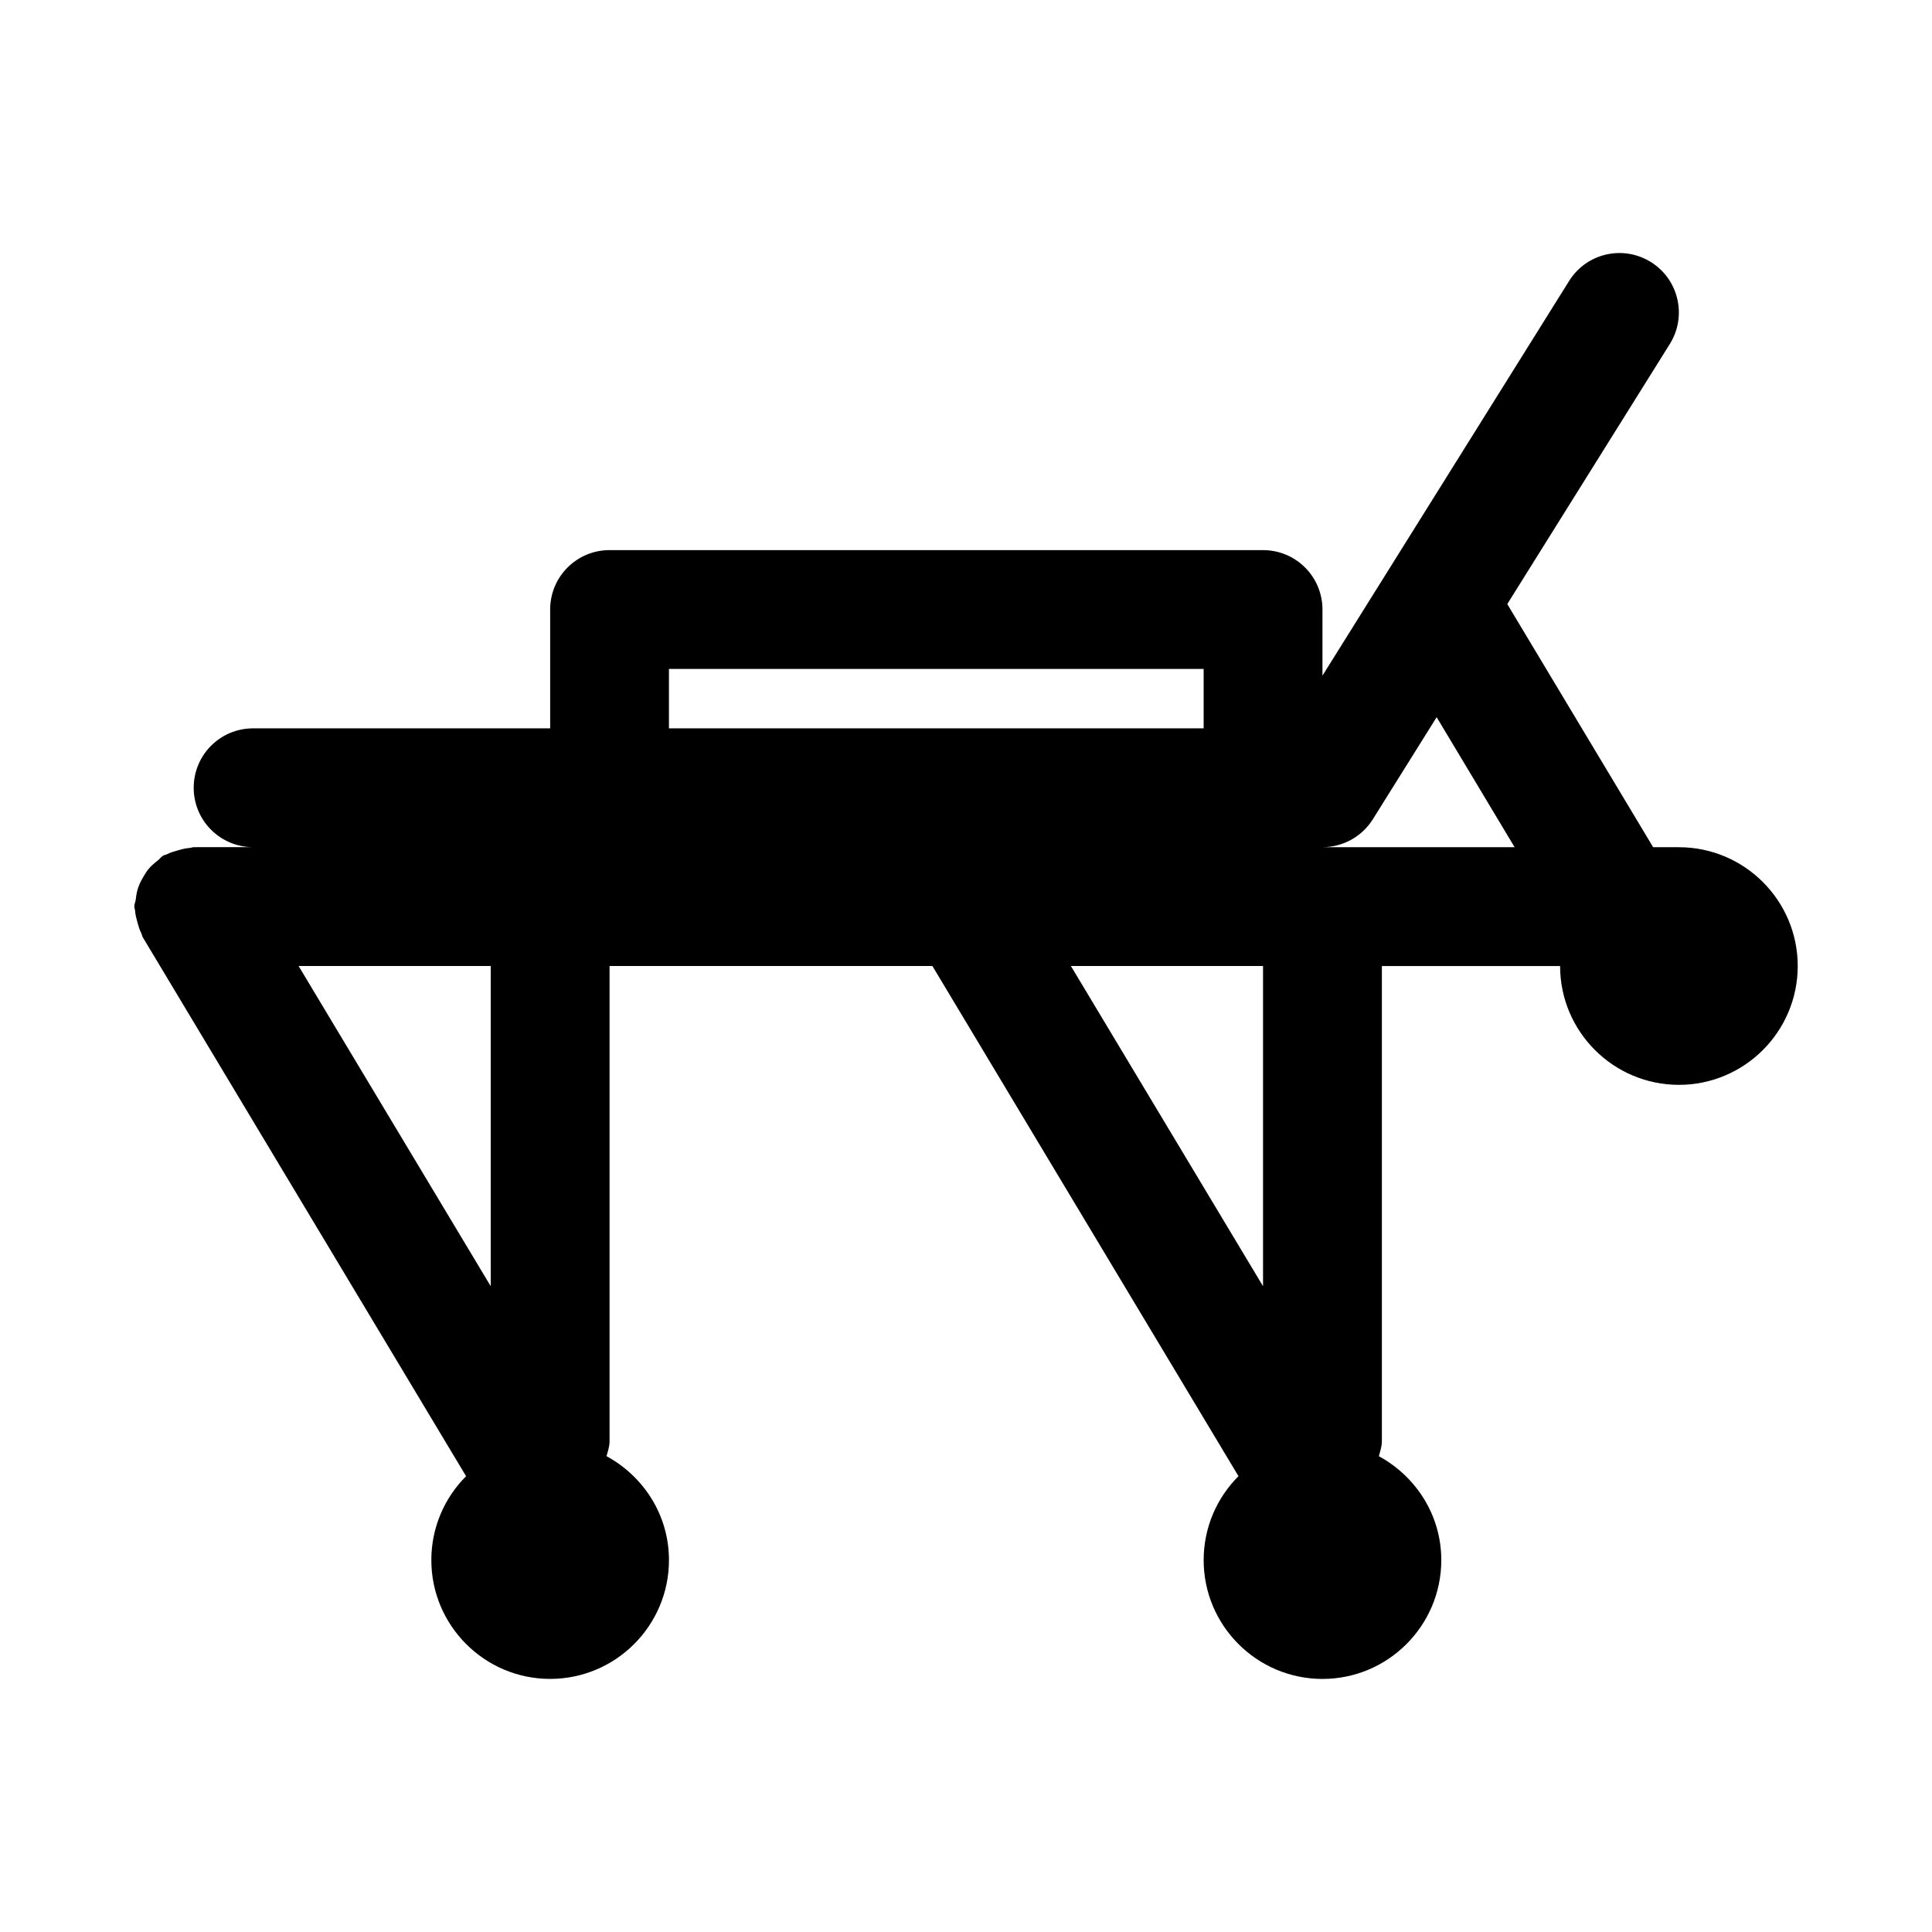 <?xml version="1.0" encoding="UTF-8"?>
<!-- Uploaded to: ICON Repo, www.iconrepo.com, Generator: ICON Repo Mixer Tools -->
<svg fill="#000000" width="800px" height="800px" version="1.1" viewBox="144 144 512 512" xmlns="http://www.w3.org/2000/svg">
 <path d="m588.93 368.51h-6.832l-38.652-64.426 43.074-68.926c4.613-7.383 2.363-17.098-4.992-21.695-7.398-4.629-17.098-2.379-21.695 4.992l-65.367 104.6v-17.523c0-8.707-7.039-15.742-15.742-15.742l-173.18-0.004c-8.707 0-15.742 7.039-15.742 15.742v31.488l-78.723 0.004c-8.707 0-15.742 7.039-15.742 15.742 0 8.707 7.039 15.742 15.742 15.742l-15.746 0.004c-0.363 0-0.676 0.188-1.039 0.203-1.055 0.062-2.062 0.332-3.102 0.629-1.039 0.285-2.016 0.566-2.961 1.055-0.332 0.172-0.691 0.172-1.008 0.363-0.531 0.316-0.848 0.836-1.336 1.211-0.867 0.676-1.684 1.355-2.394 2.188-0.66 0.77-1.148 1.574-1.637 2.441-0.504 0.867-0.93 1.73-1.258 2.691-0.348 1.039-0.504 2.062-0.629 3.148-0.094 0.633-0.379 1.168-0.379 1.812 0 0.379 0.188 0.691 0.203 1.055 0.062 1.055 0.332 2.047 0.613 3.07 0.285 1.039 0.566 2.031 1.055 2.977 0.172 0.332 0.172 0.691 0.363 1.008l85.695 142.85c-5.684 5.68-9.211 13.555-9.211 22.227 0 17.367 14.121 31.488 31.488 31.488 17.367 0 31.488-14.121 31.488-31.488 0-11.918-6.738-22.199-16.547-27.535 0.348-1.289 0.805-2.551 0.805-3.953v-125.95h85.555l81.113 135.2c-5.703 5.699-9.227 13.574-9.227 22.246 0 17.367 14.121 31.488 31.488 31.488 17.367 0 31.488-14.121 31.488-31.488 0-11.918-6.738-22.199-16.547-27.535 0.344-1.289 0.801-2.551 0.801-3.953v-125.95h47.23c0 17.367 14.121 31.488 31.488 31.488 17.367 0 31.488-14.121 31.488-31.488 0-17.363-14.121-31.484-31.488-31.484zm-81.113-7.402 16.91-27.047 20.656 34.449h-50.918c5.434 0 10.473-2.805 13.352-7.402zm-186.54-39.832h141.7v15.742h-141.7zm-47.23 163.58-50.918-84.859h50.918zm204.67 0-50.918-84.859h50.918z"/>
</svg>